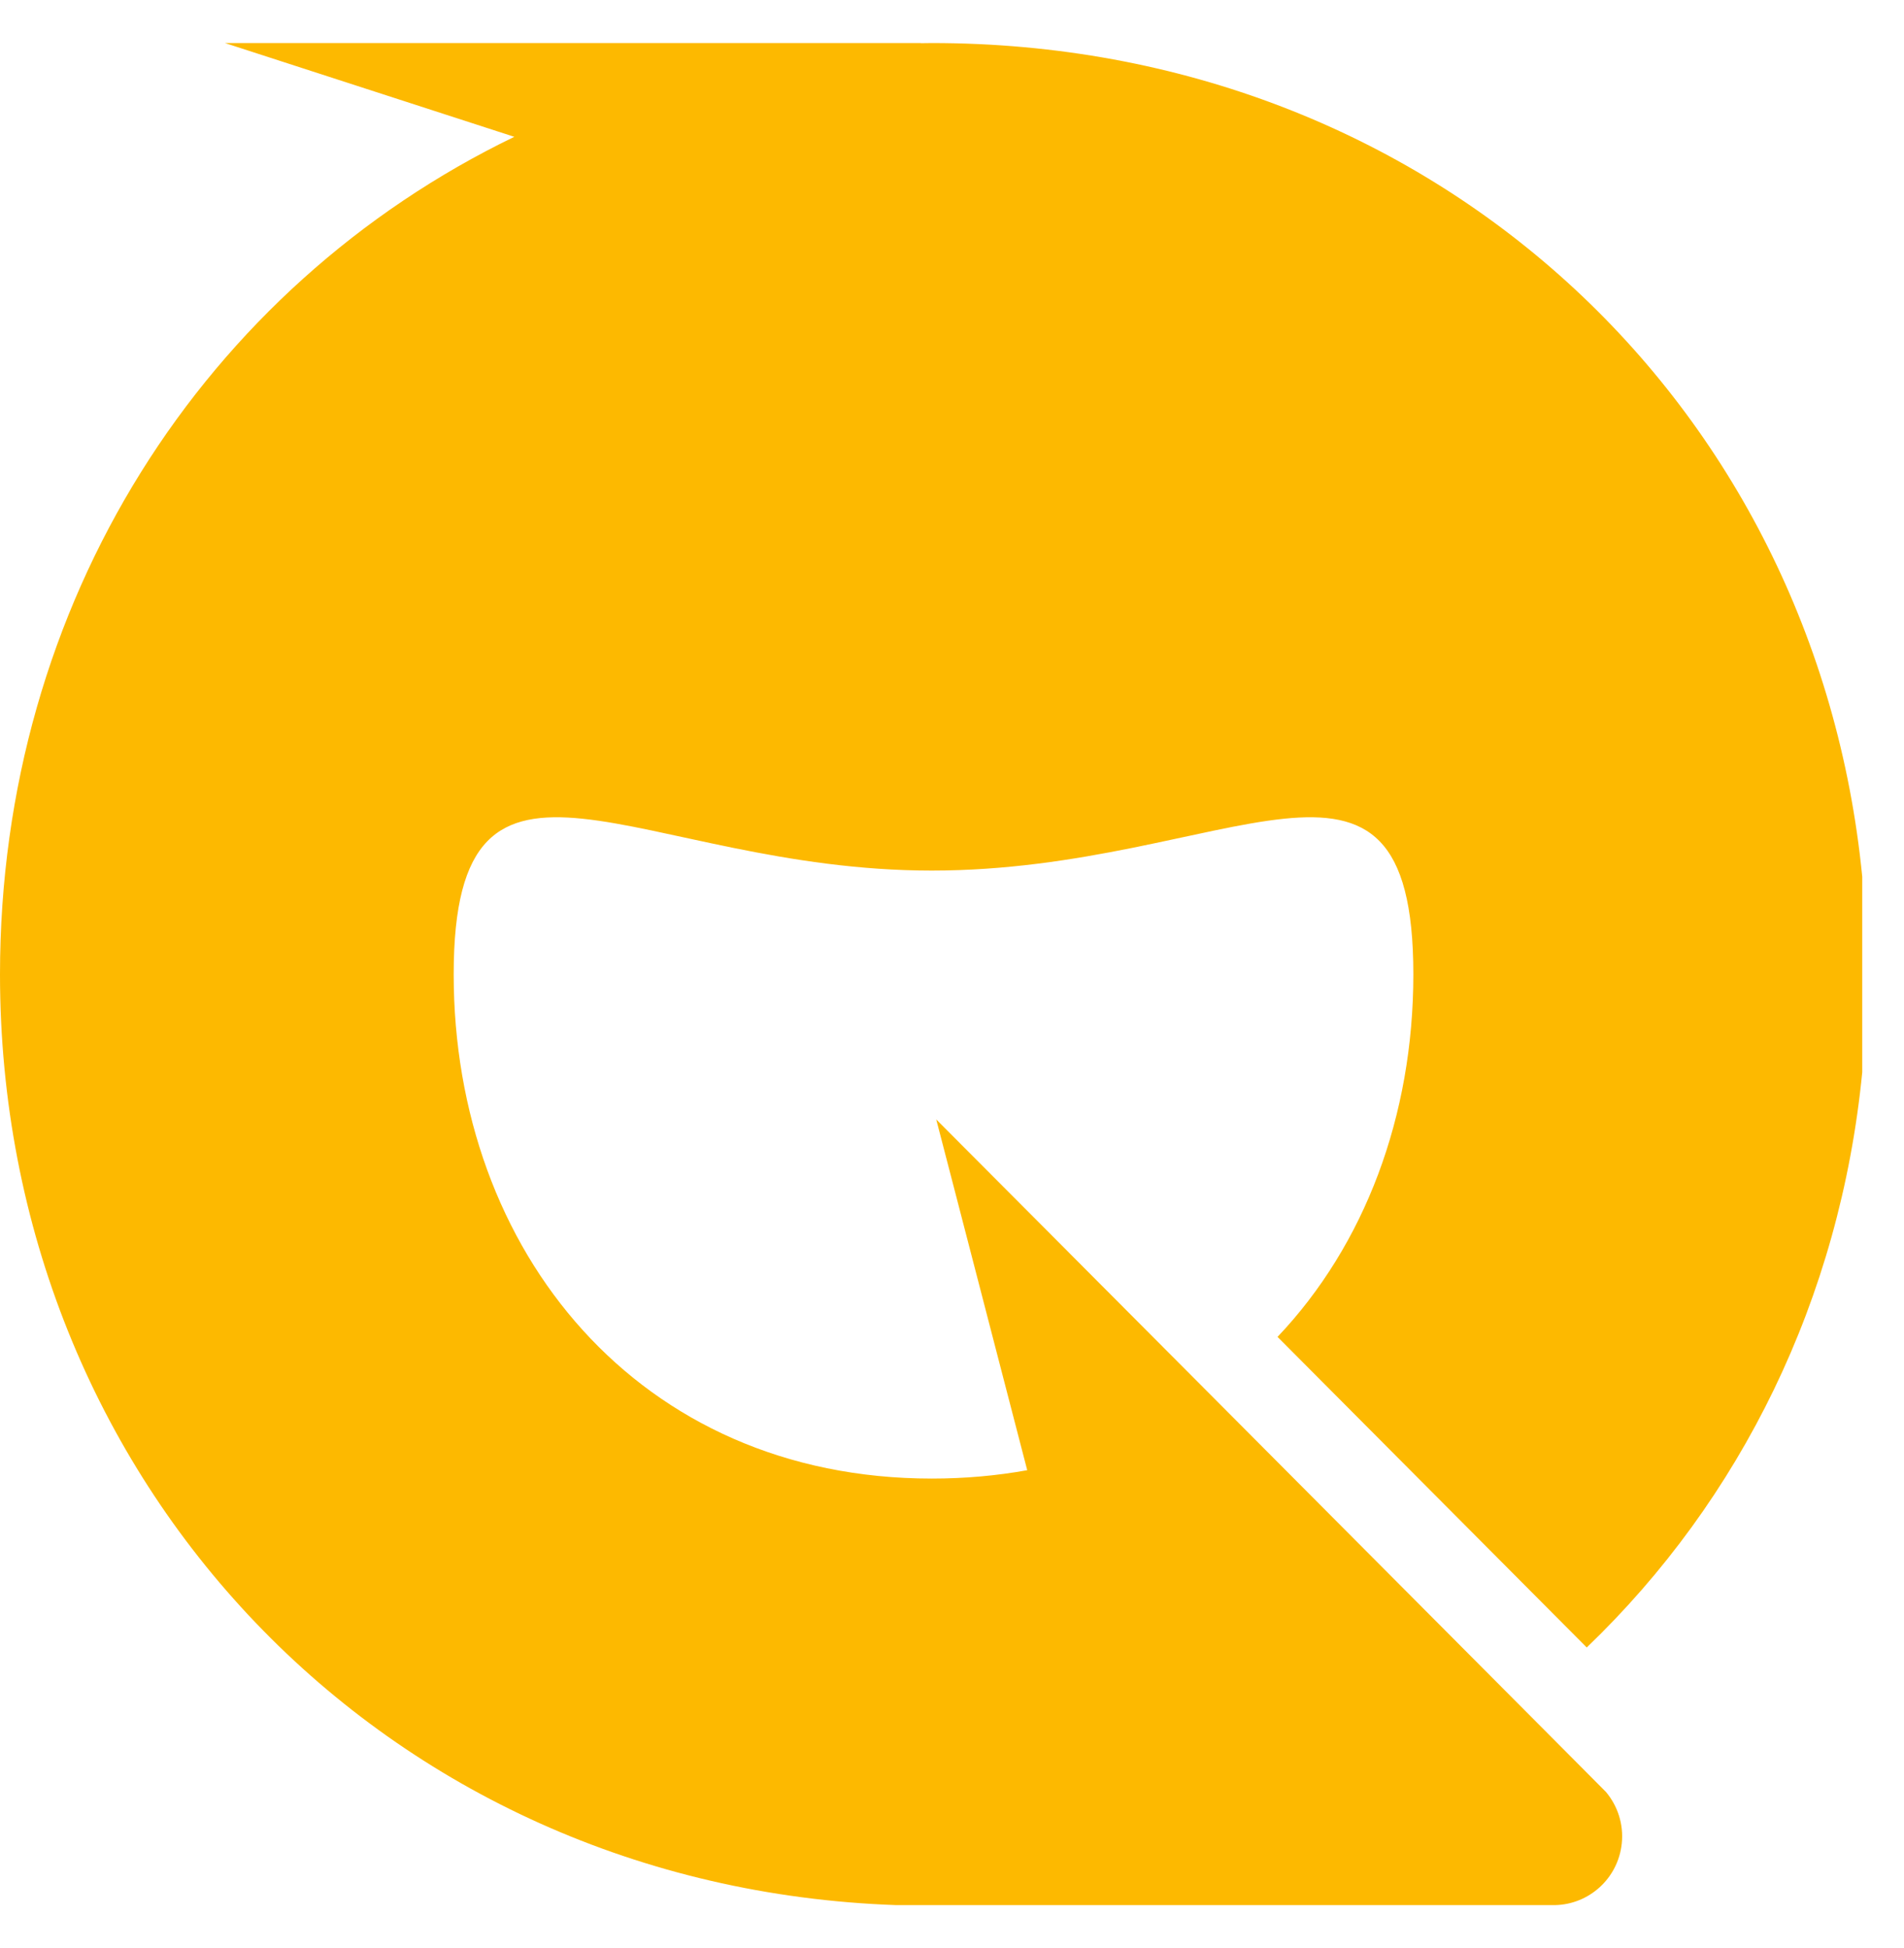 <svg width="43" height="44" viewBox="0 0 43 44" fill="none" xmlns="http://www.w3.org/2000/svg">
<path fill-rule="evenodd" clip-rule="evenodd" d="M34.327 38.521L27.339 31.502L24.156 28.307L24.126 28.276L22.64 26.785L21.144 25.284L21.534 26.785L22.587 30.847L23.199 33.206C22.514 33.33 21.794 33.395 21.043 33.395C14.423 33.395 10.246 28.255 10.246 22.007C10.246 15.76 14.422 19.663 21.043 19.663C27.742 19.663 31.919 15.76 31.919 22.007C31.919 25.208 30.822 28.118 28.852 30.195L35.835 37.21C39.314 33.871 41.555 29.343 42.057 24.218V19.802C41.005 9.09 32.337 0.972 21.043 0.972C20.961 0.972 20.88 0.974 20.798 0.975C20.796 0.975 20.794 0.975 20.792 0.972H5.08L11.615 3.09C4.617 6.478 0 13.598 0 22.007C0 33.448 8.661 42.622 20.24 43.029H32.22H35.076H35.117C35.888 43.014 36.543 42.426 36.626 41.638C36.672 41.199 36.531 40.784 36.267 40.471L34.986 39.183L34.327 38.521V38.521Z" fill="#FDB900"/>
</svg>
